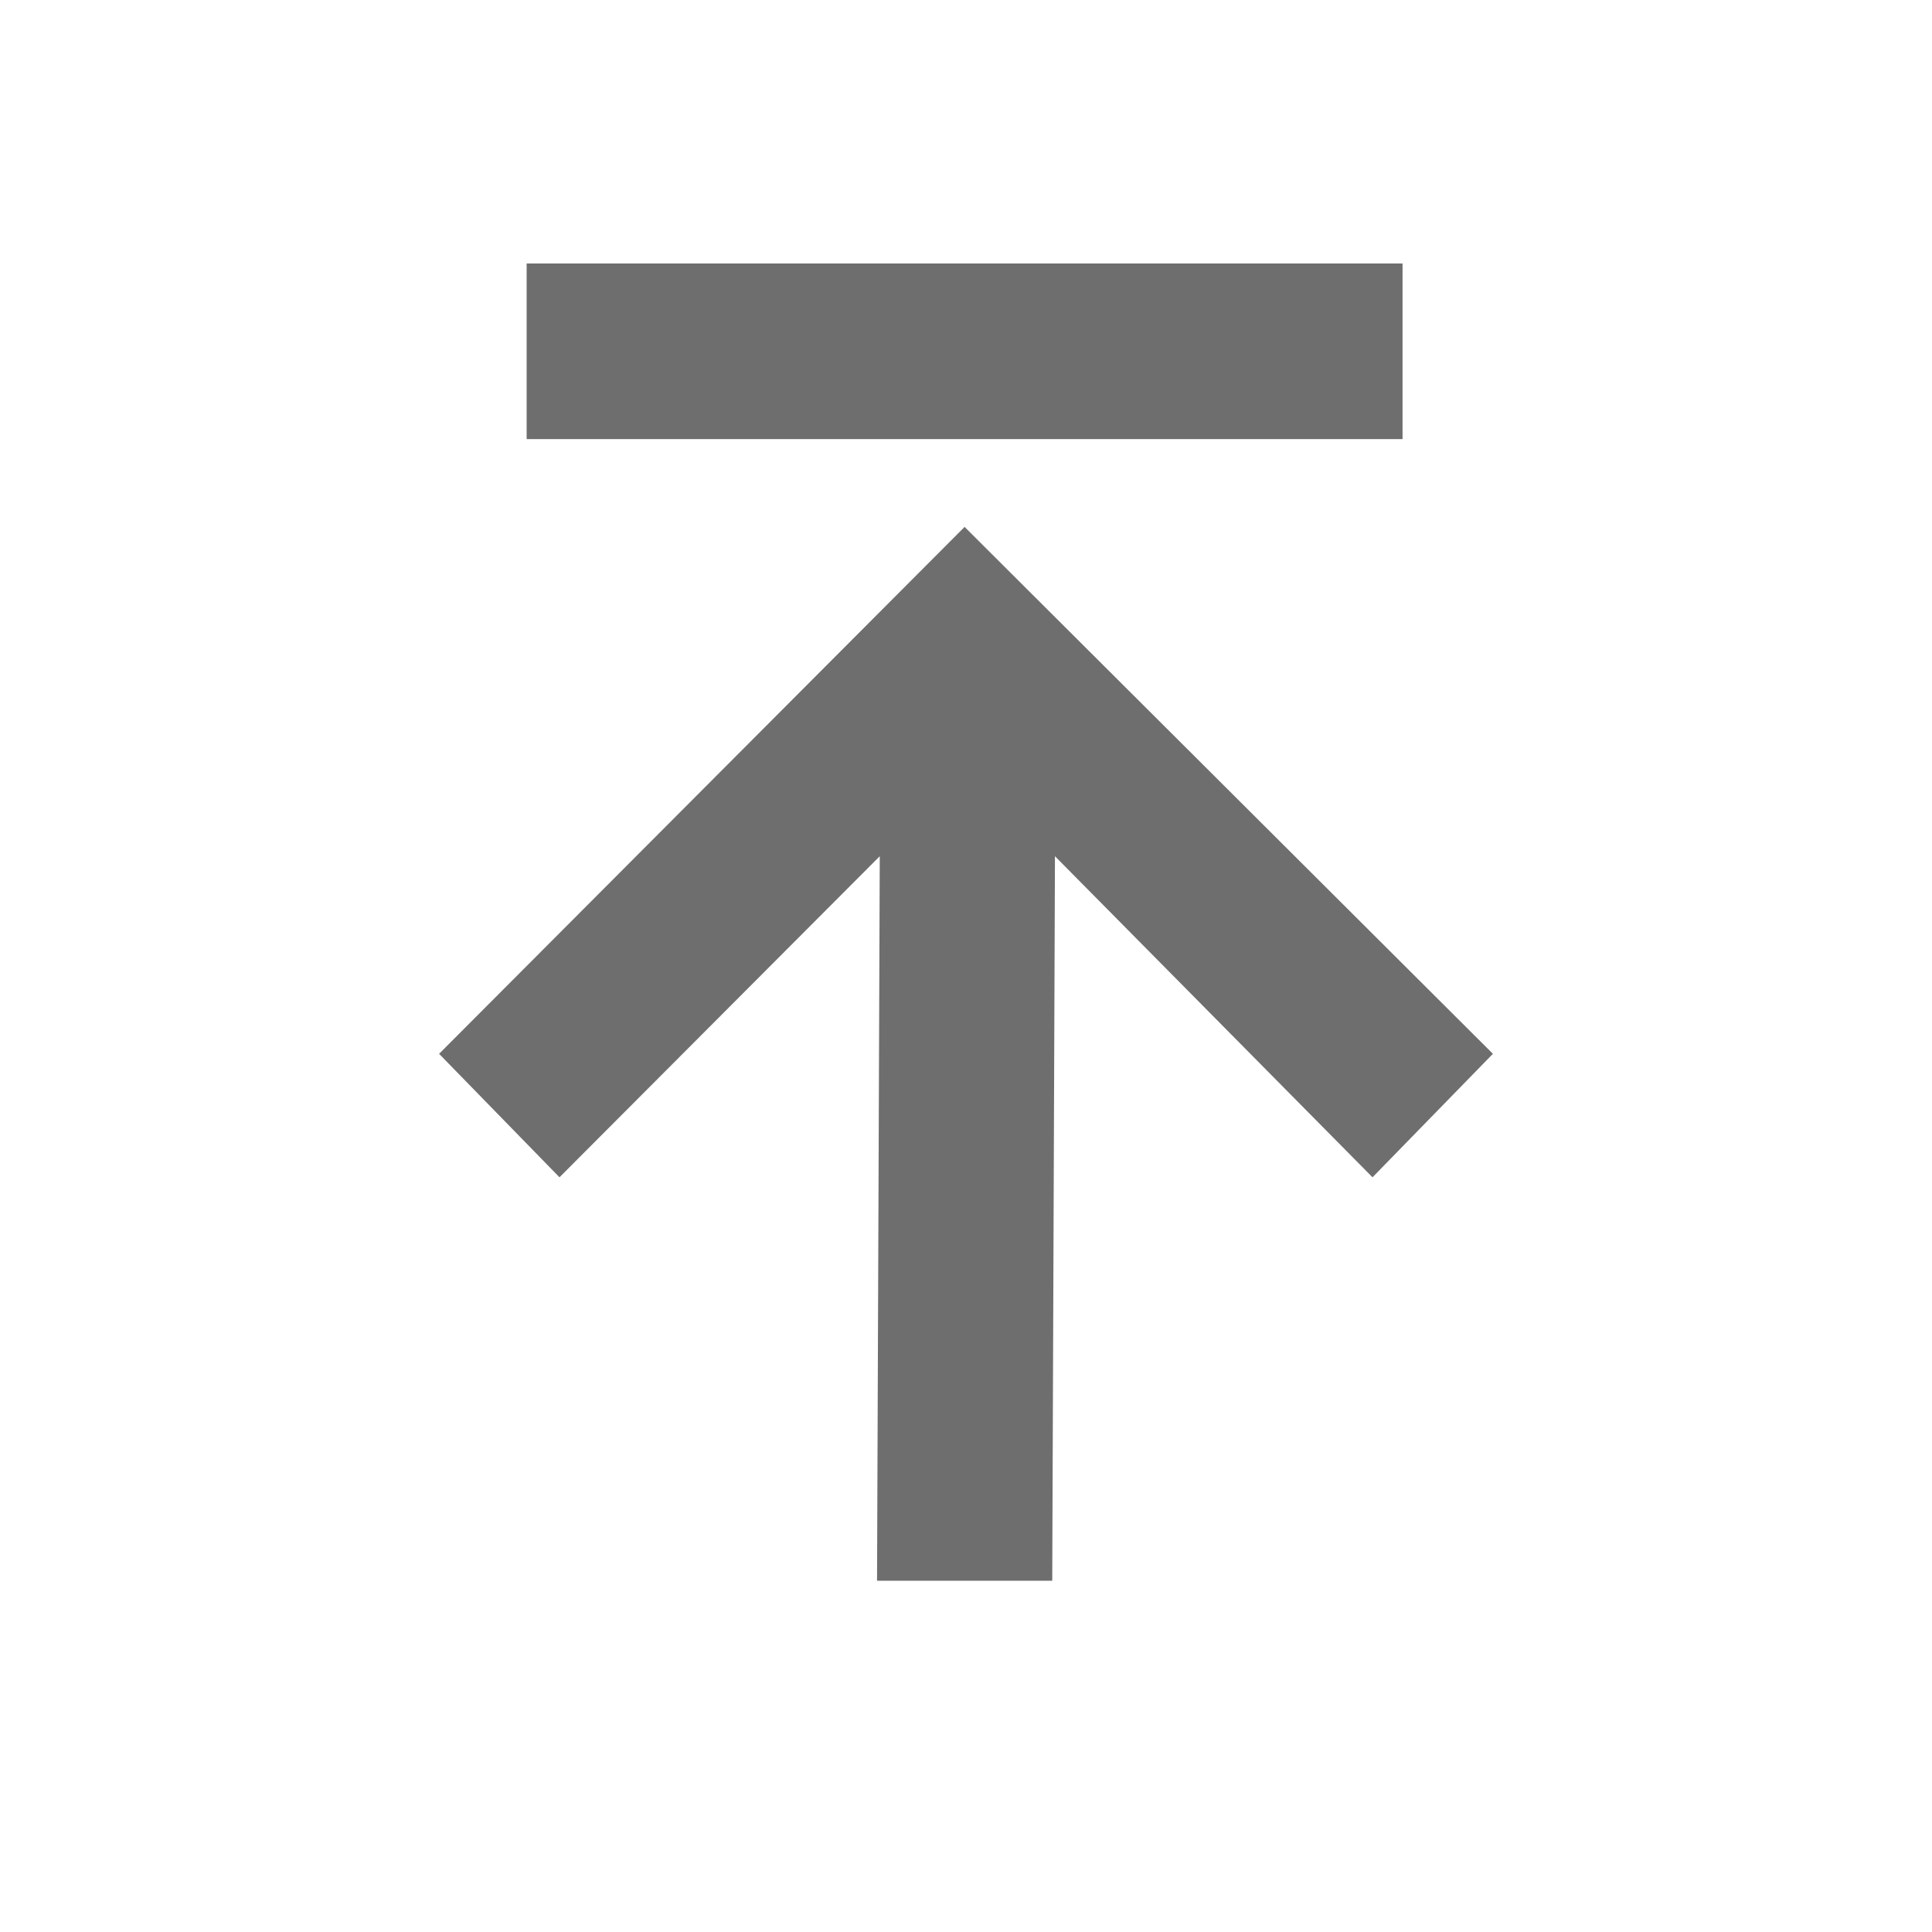 <?xml version="1.0" encoding="UTF-8" standalone="no"?>
<svg
   xmlns:dc="http://purl.org/dc/elements/1.1/"
   xmlns:cc="http://creativecommons.org/ns#"
   xmlns:rdf="http://www.w3.org/1999/02/22-rdf-syntax-ns#"
   xmlns:svg="http://www.w3.org/2000/svg"
   xmlns="http://www.w3.org/2000/svg"
   width="22"
   height="22"
   viewBox="0 0 22 22"
   version="1.1"
   id="svg7">
  <defs
     id="defs3">
    <style
       id="current-color-scheme"
       type="text/css">
   .ColorScheme-Text { color:#6e6e6e; } .ColorScheme-Highlight { color:#5294e2; }
  </style>
  </defs>
  <path
     style="fill:#6e6e6e;fill-opacity:1;stroke-width:0.999"
     d="M 5,12 10.984,6 17,12 15.629,13.406 12.013,9.75 11.982,18 H 9.987 l 0.031,-8.25 -3.647,3.656 z M 5.997,3 h 9.974 V 5 H 5.997 Z"
     id="path5849" />
</svg>
